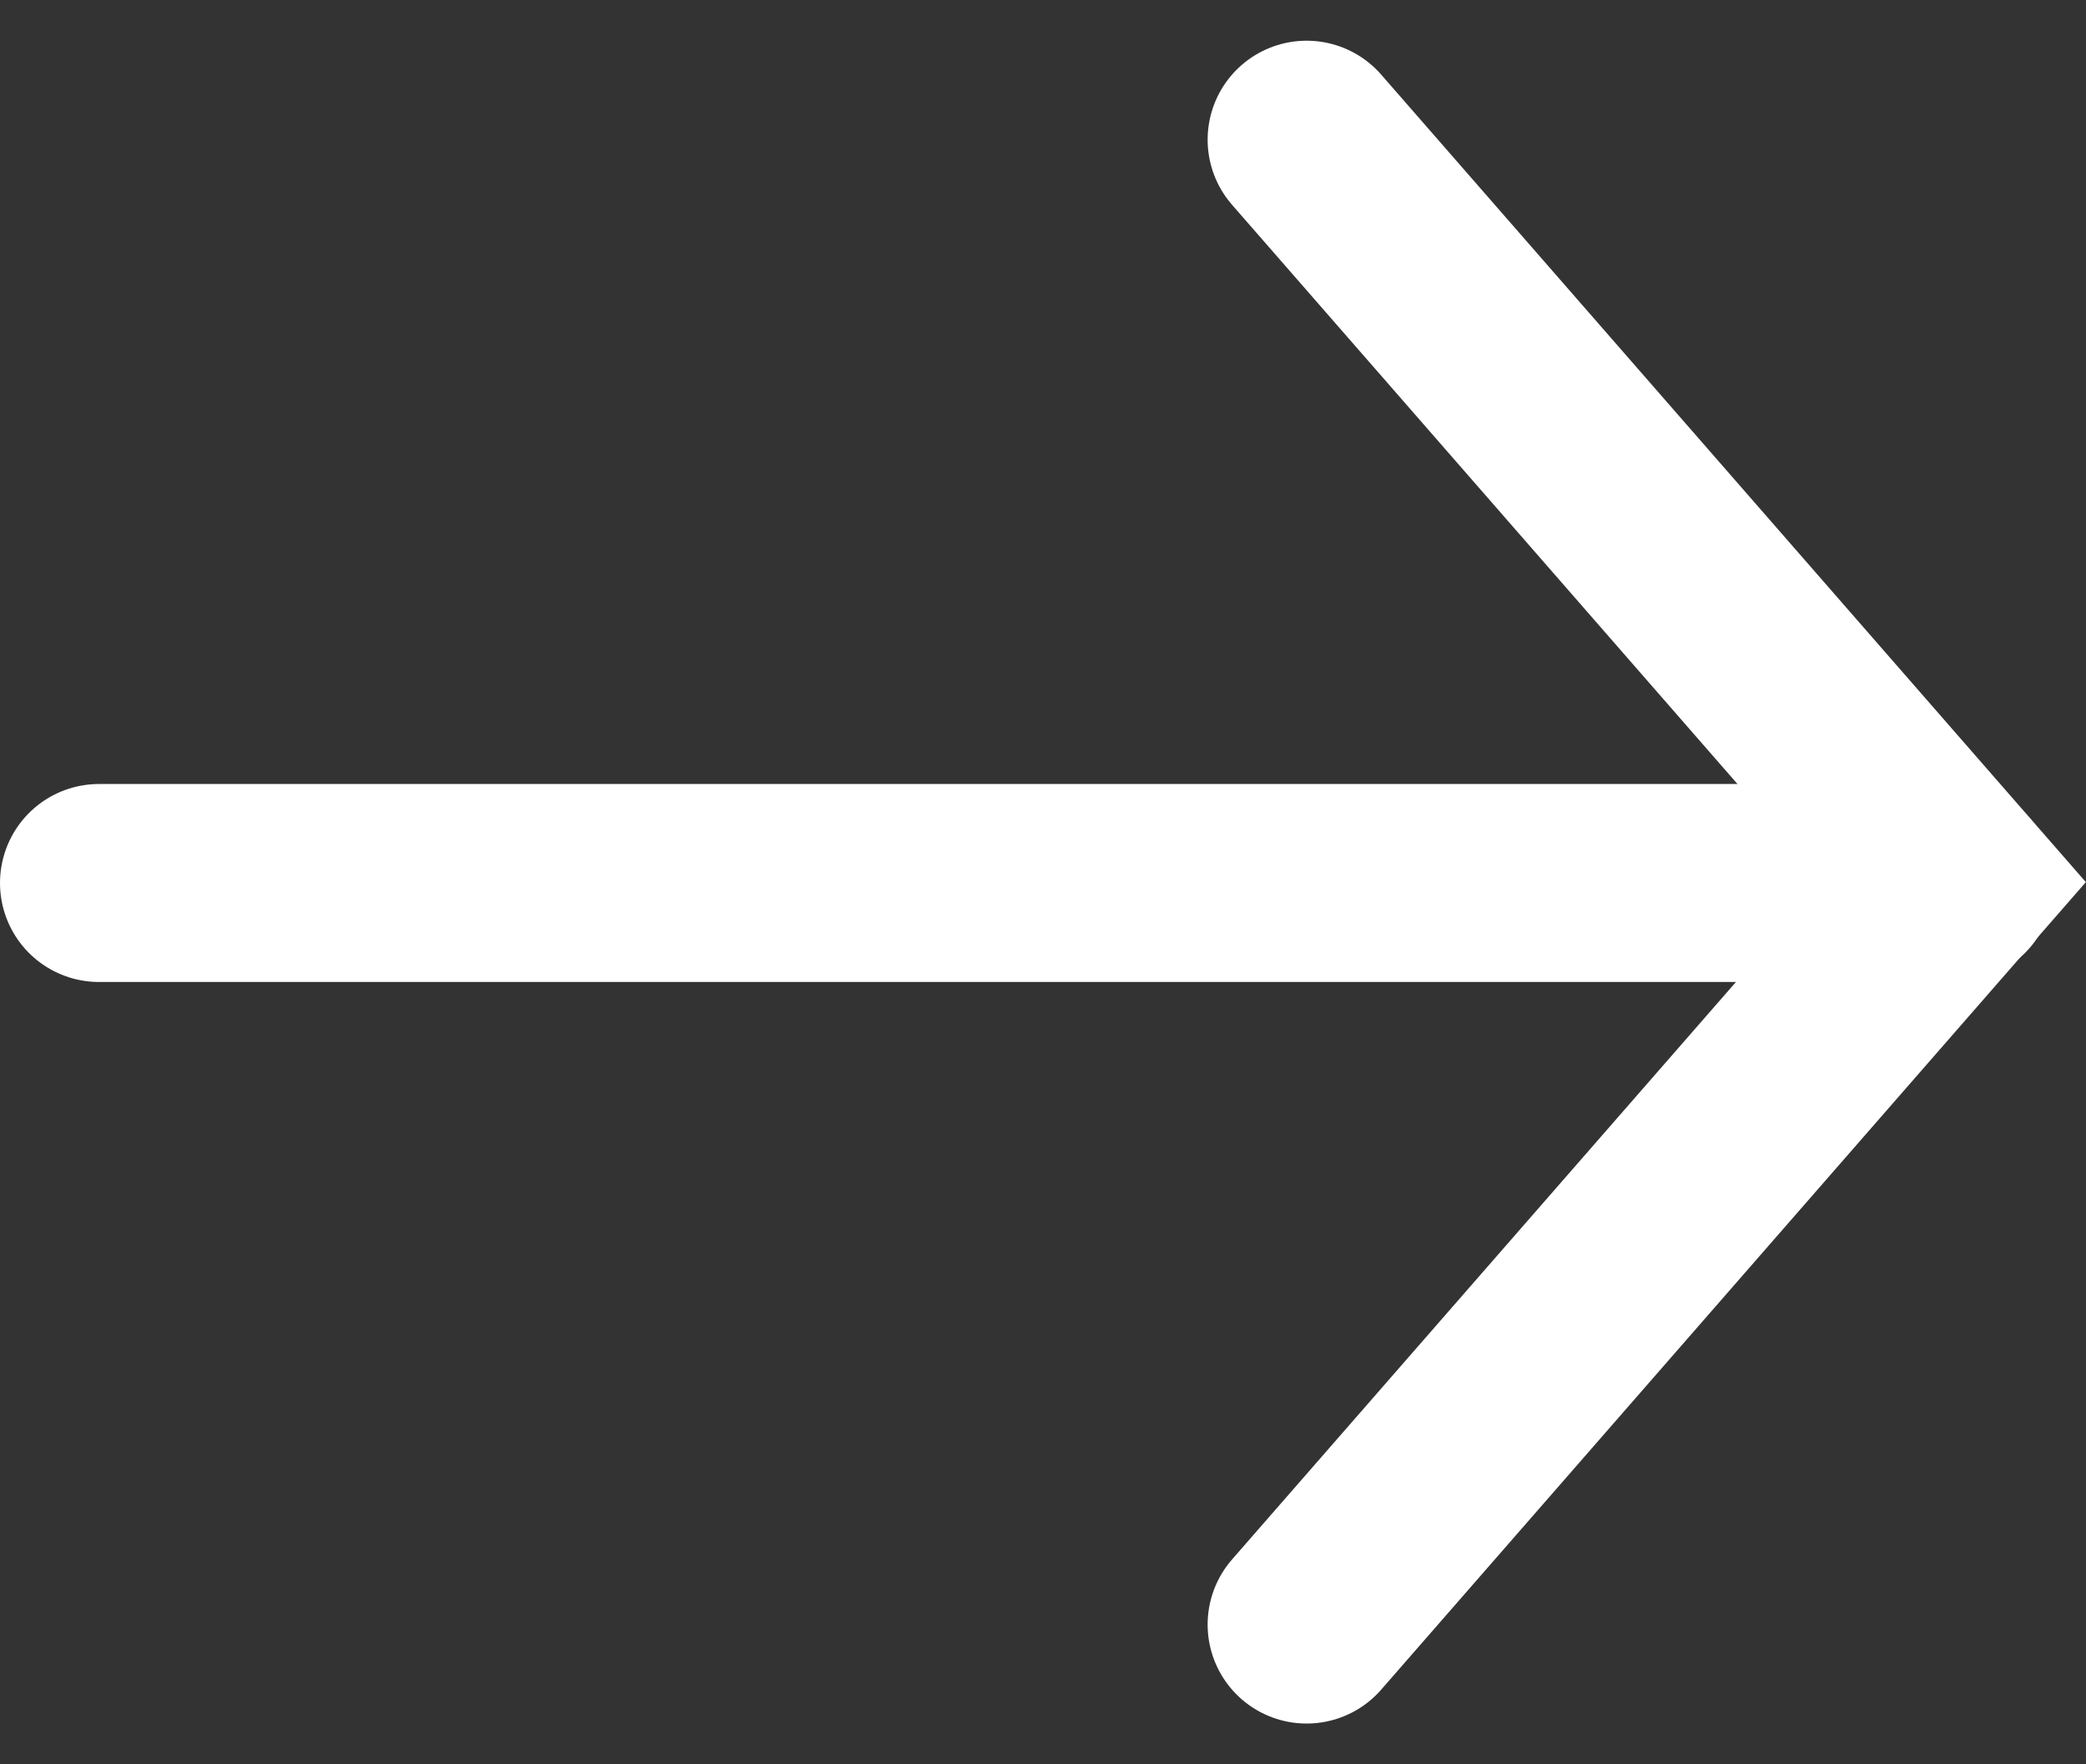 <svg xmlns="http://www.w3.org/2000/svg" width="16.859" height="14.258" viewBox="0 0 16.859 14.258"><rect x="0" y="0" width="16.859" height="14.258" fill="#333333" stroke="none"/><defs><style>.a{fill:none;stroke:#ffffff;stroke-linecap:round;stroke-width:1.6px;}</style></defs><g transform="translate(-702.2 -6713.871)"><line class="a" x2="15" transform="translate(703 6721.007)"/><path class="a" d="M-23389.029-23757.842l5.236,6-5.236,6" transform="translate(24101.789 30472.842)"/></g></svg>
